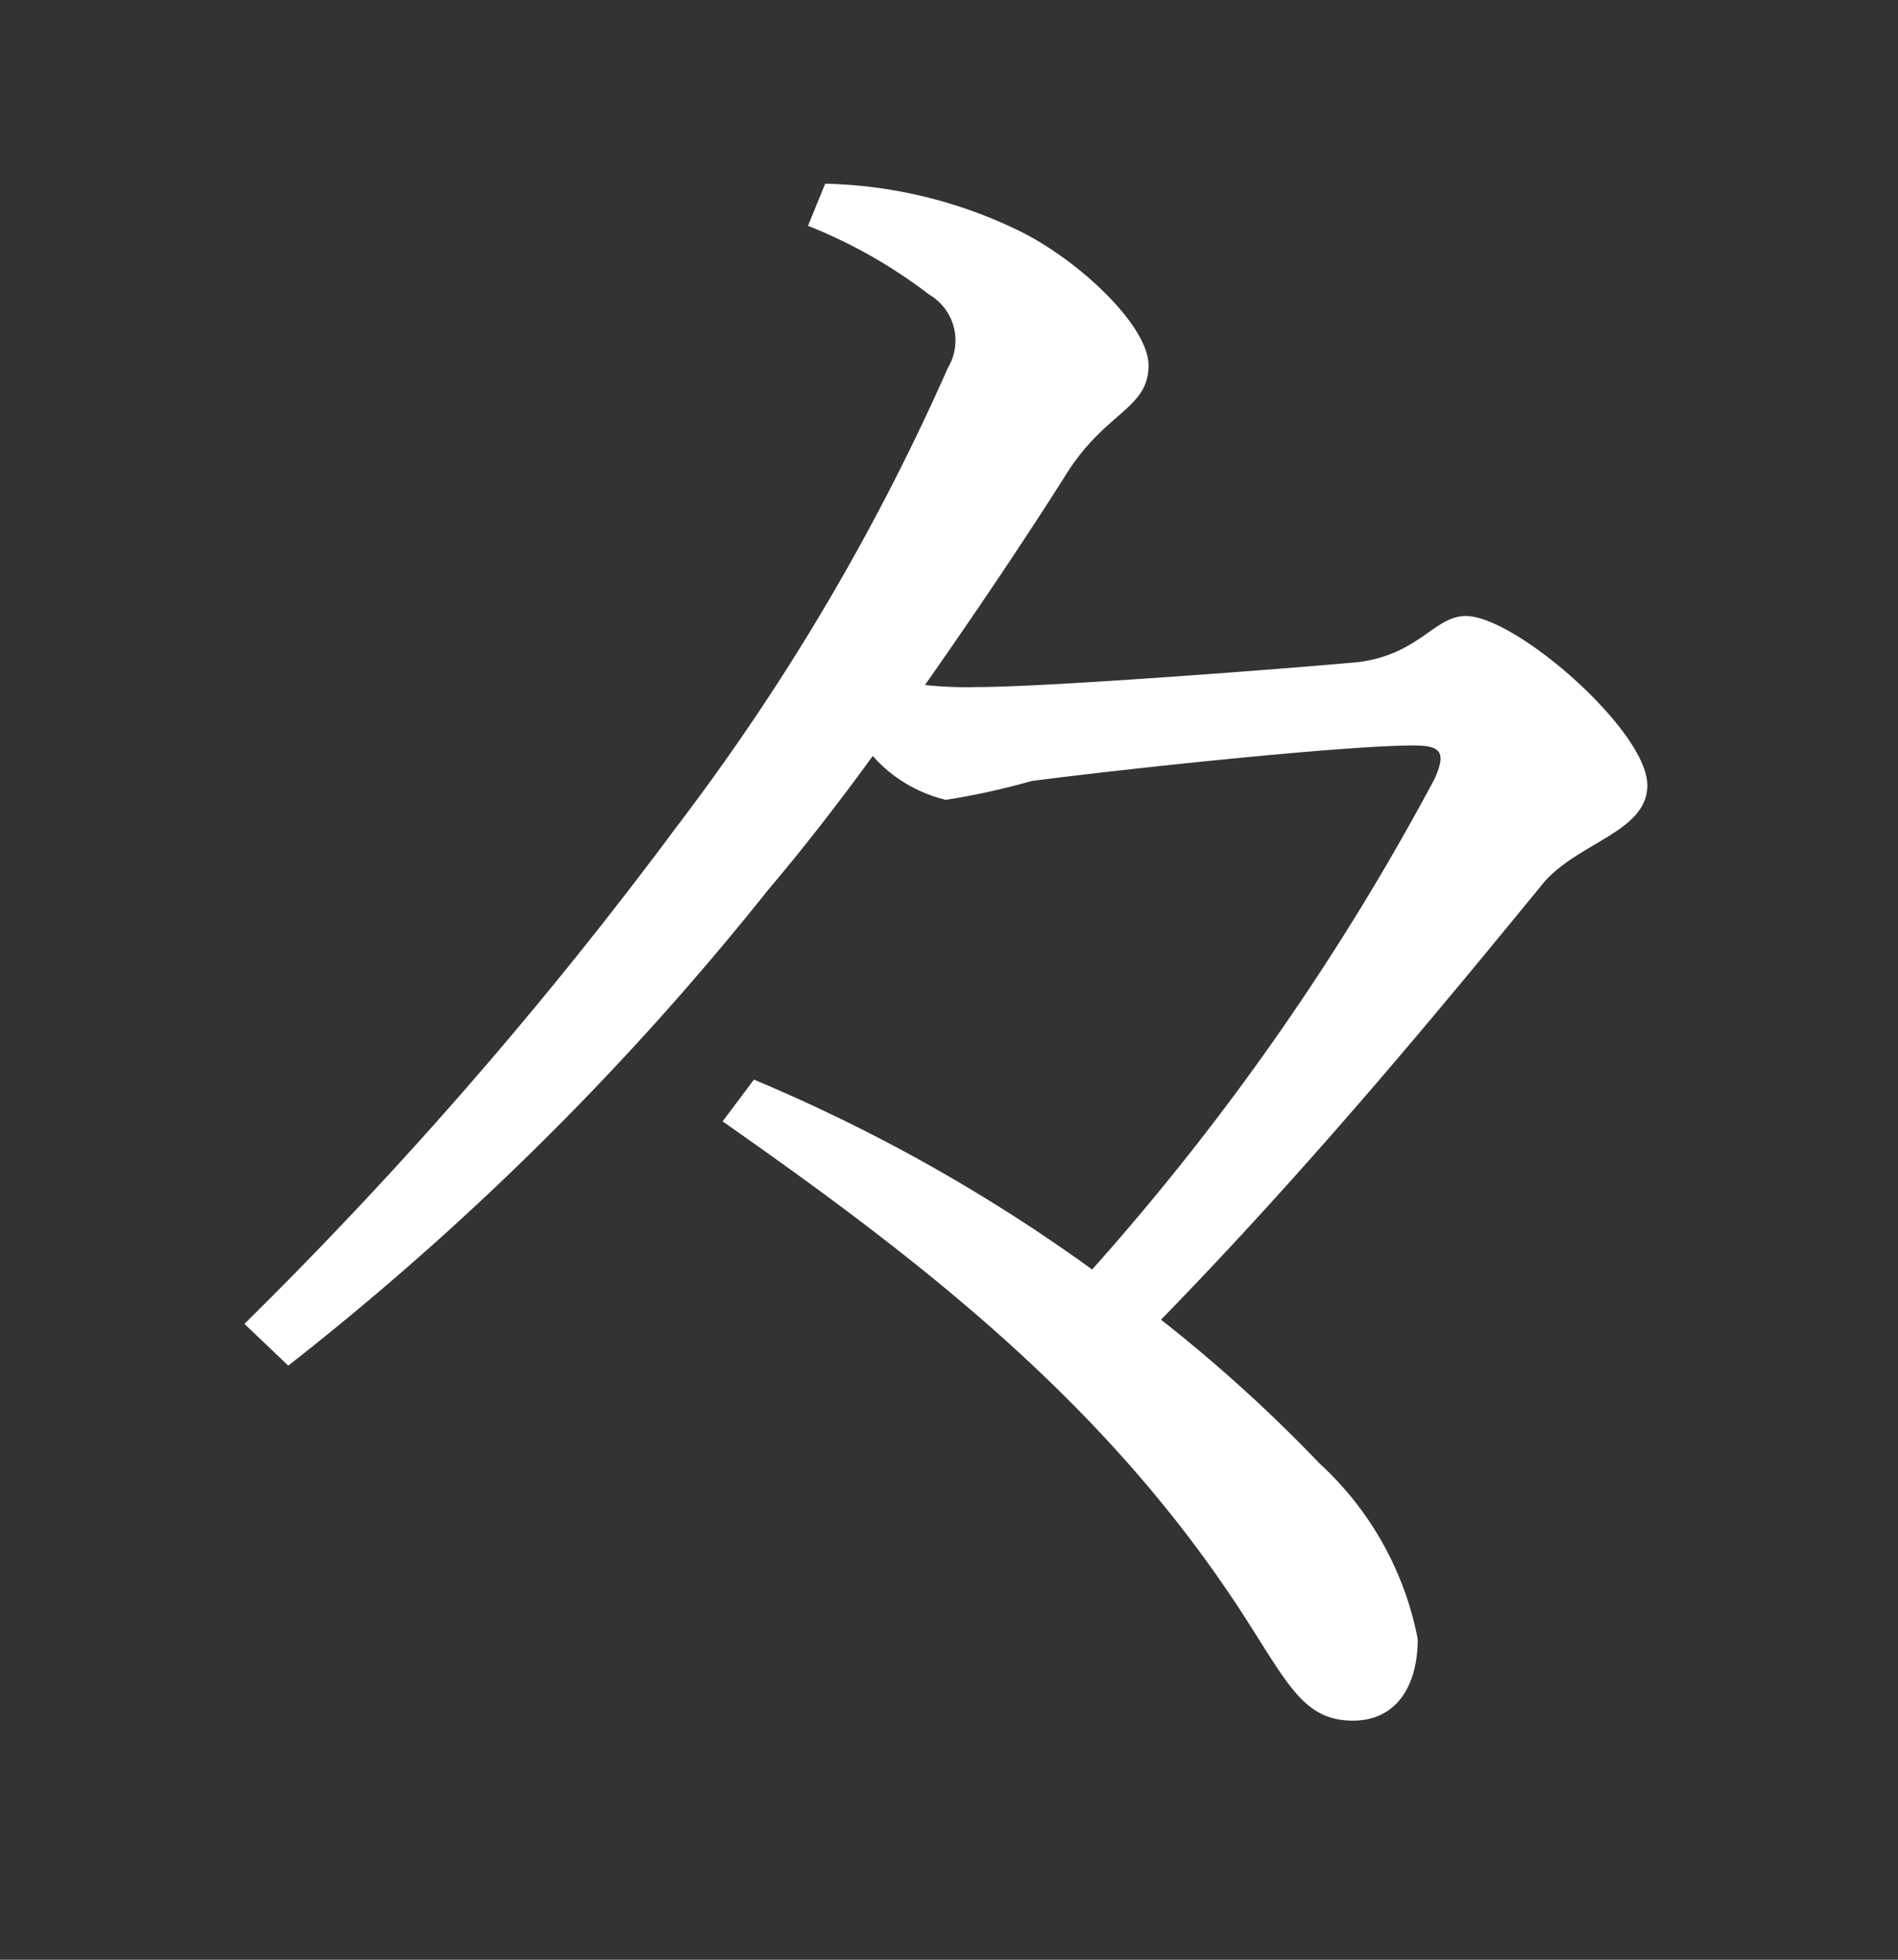 <svg xmlns="http://www.w3.org/2000/svg" xmlns:xlink="http://www.w3.org/1999/xlink" width="31" height="32" viewBox="0 0 31 32"><rect x="0" y="0" width="31" height="32" fill="#333333" stroke="none"/><defs><clipPath id="a"><rect x="1" y="1" width="31" height="32" fill="none"/></clipPath></defs><g transform="translate(-1 -1)" clip-path="url(#a)" style="isolation:isolate"><g transform="translate(-542.462 -77.865)"><g transform="translate(544.192 37.757)"><path d="M12.748,44.108a7.585,7.585,0,0,1,3.2.785c.955.478,2.081,1.535,2.081,2.183,0,.716-.716.751-1.365,1.808-.58.918-1.4,2.146-2.286,3.409a6.342,6.342,0,0,0,.853.034c1.16,0,5.148-.307,6.24-.409.989-.136,1.228-.751,1.74-.751.819,0,2.965,1.876,2.965,2.763,0,.751-1.089.921-1.672,1.566-1.43,1.74-3.647,4.469-6.271,7.161a24.76,24.76,0,0,1,2.593,2.351,5.232,5.232,0,0,1,1.6,2.866c0,.75-.341,1.33-1.057,1.33-.75,0-1.021-.512-1.669-1.535-2.217-3.511-5.216-5.865-8.628-8.25l.512-.682a27.617,27.617,0,0,1,5.524,3.1A40.985,40.985,0,0,0,22.7,53.827c.2-.443.1-.546-.341-.546-1.194,0-4.944.409-6.24.58a11.594,11.594,0,0,1-1.4.307,2.3,2.3,0,0,1-1.194-.716c-.546.75-1.126,1.5-1.706,2.183a47.218,47.218,0,0,1-7.841,7.772l-.716-.682a69.744,69.744,0,0,0,7.056-8.113,37.021,37.021,0,0,0,4.435-7.5.868.868,0,0,0-.307-1.194,8.259,8.259,0,0,0-1.979-1.123Z" fill="#fff"/></g></g></g></svg>